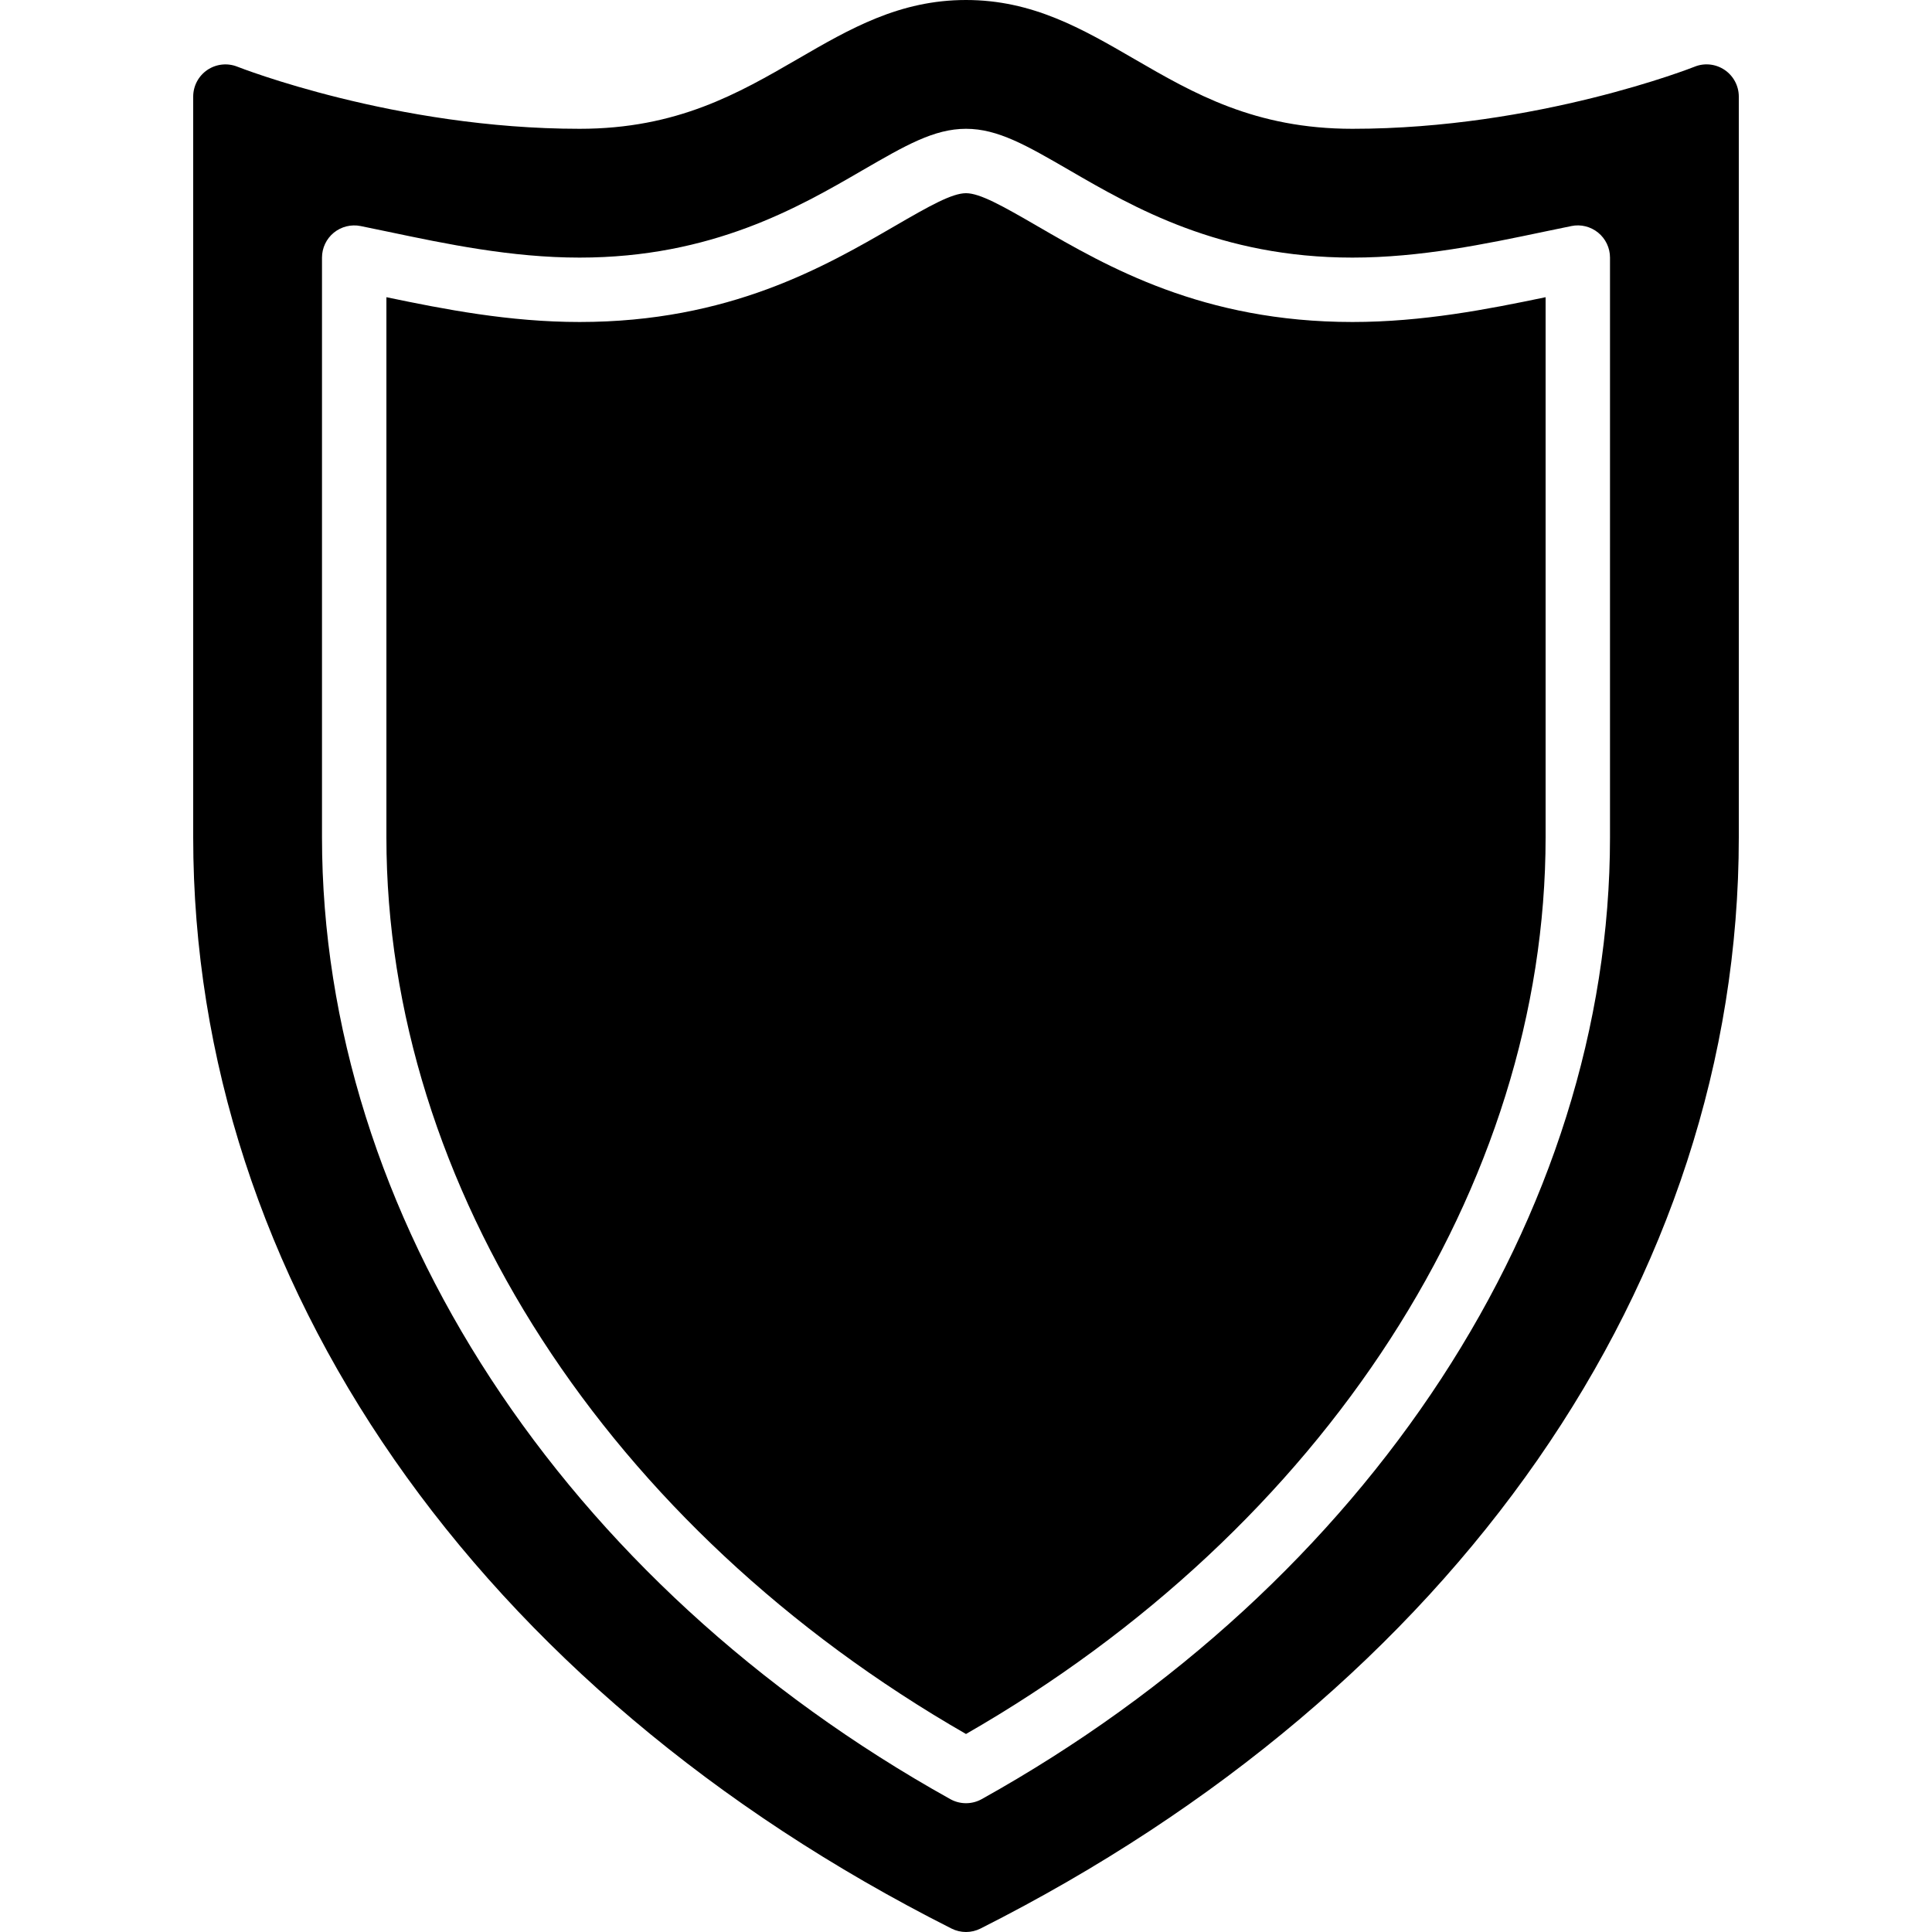 <?xml version="1.0" encoding="iso-8859-1"?>
<!-- Generator: Adobe Illustrator 19.0.0, SVG Export Plug-In . SVG Version: 6.00 Build 0)  -->
<svg version="1.1" id="Layer_1" xmlns="http://www.w3.org/2000/svg" xmlns:xlink="http://www.w3.org/1999/xlink" x="0px" y="0px"
	 viewBox="0 0 512 512" style="enable-background:new 0 0 512 512;" xml:space="preserve">
<g>
	<g>
		<g>
			<path d="M274.937,59.937c-9.344-5.419-15.258-8.738-18.935-8.738c-3.686,0-9.6,3.319-18.936,8.738
				c-18.492,10.718-43.81,25.395-83.465,25.395c-18.654,0-35.857-3.371-51.2-6.571v143.104c0,92.51,58.726,183.185,153.6,237.662
				c94.865-54.477,153.6-145.152,153.6-237.662V78.762c-15.343,3.2-32.555,6.571-51.2,6.571
				C318.739,85.332,293.429,70.655,274.937,59.937z"/>
			<path d="M457.054,18.534c-2.355-1.596-5.342-1.92-7.953-0.862c-0.418,0.171-41.711,16.461-90.701,16.461
				c-25.89,0-42.104-9.404-57.788-18.492C286.746,7.595,273.638,0,256,0c-17.638,0-30.746,7.595-44.612,15.642
				C195.703,24.73,179.49,34.133,153.6,34.133c-48.828,0-90.291-16.299-90.701-16.461c-2.628-1.05-5.615-0.717-7.953,0.862
				C52.608,20.122,51.2,22.767,51.2,25.6v196.267c0,117.658,75.127,225.775,200.96,289.22c1.203,0.606,2.526,0.913,3.84,0.913
				c1.314,0,2.637-0.307,3.84-0.913c125.833-63.445,200.96-171.563,200.96-289.22V25.6C460.8,22.767,459.392,20.122,457.054,18.534z
				 M426.667,221.867c0,100.036-63.804,197.717-166.511,254.925c-1.297,0.717-2.722,1.075-4.156,1.075
				c-1.425,0-2.859-0.358-4.156-1.075C149.137,419.584,85.333,321.903,85.333,221.867v-153.6c0-2.56,1.152-4.983,3.132-6.605
				c1.988-1.621,4.617-2.261,7.1-1.758l7.381,1.527c15.266,3.209,32.563,6.835,50.654,6.835c35.063,0,58.095-13.346,74.897-23.1
				c11.469-6.639,19.046-11.034,27.503-11.034c8.457,0,16.034,4.395,27.494,11.034c16.811,9.754,39.842,23.1,74.906,23.1
				c18.091,0,35.388-3.627,50.662-6.835l7.381-1.527c2.475-0.521,5.112,0.137,7.091,1.758c1.98,1.621,3.132,4.045,3.132,6.605
				V221.867z"/>
		</g>
	</g>
</g>
<g>
</g>
<g>
</g>
<g>
</g>
<g>
</g>
<g>
</g>
<g>
</g>
<g>
</g>
<g>
</g>
<g>
</g>
<g>
</g>
<g>
</g>
<g>
</g>
<g>
</g>
<g>
</g>
<g>
</g>
</svg>
